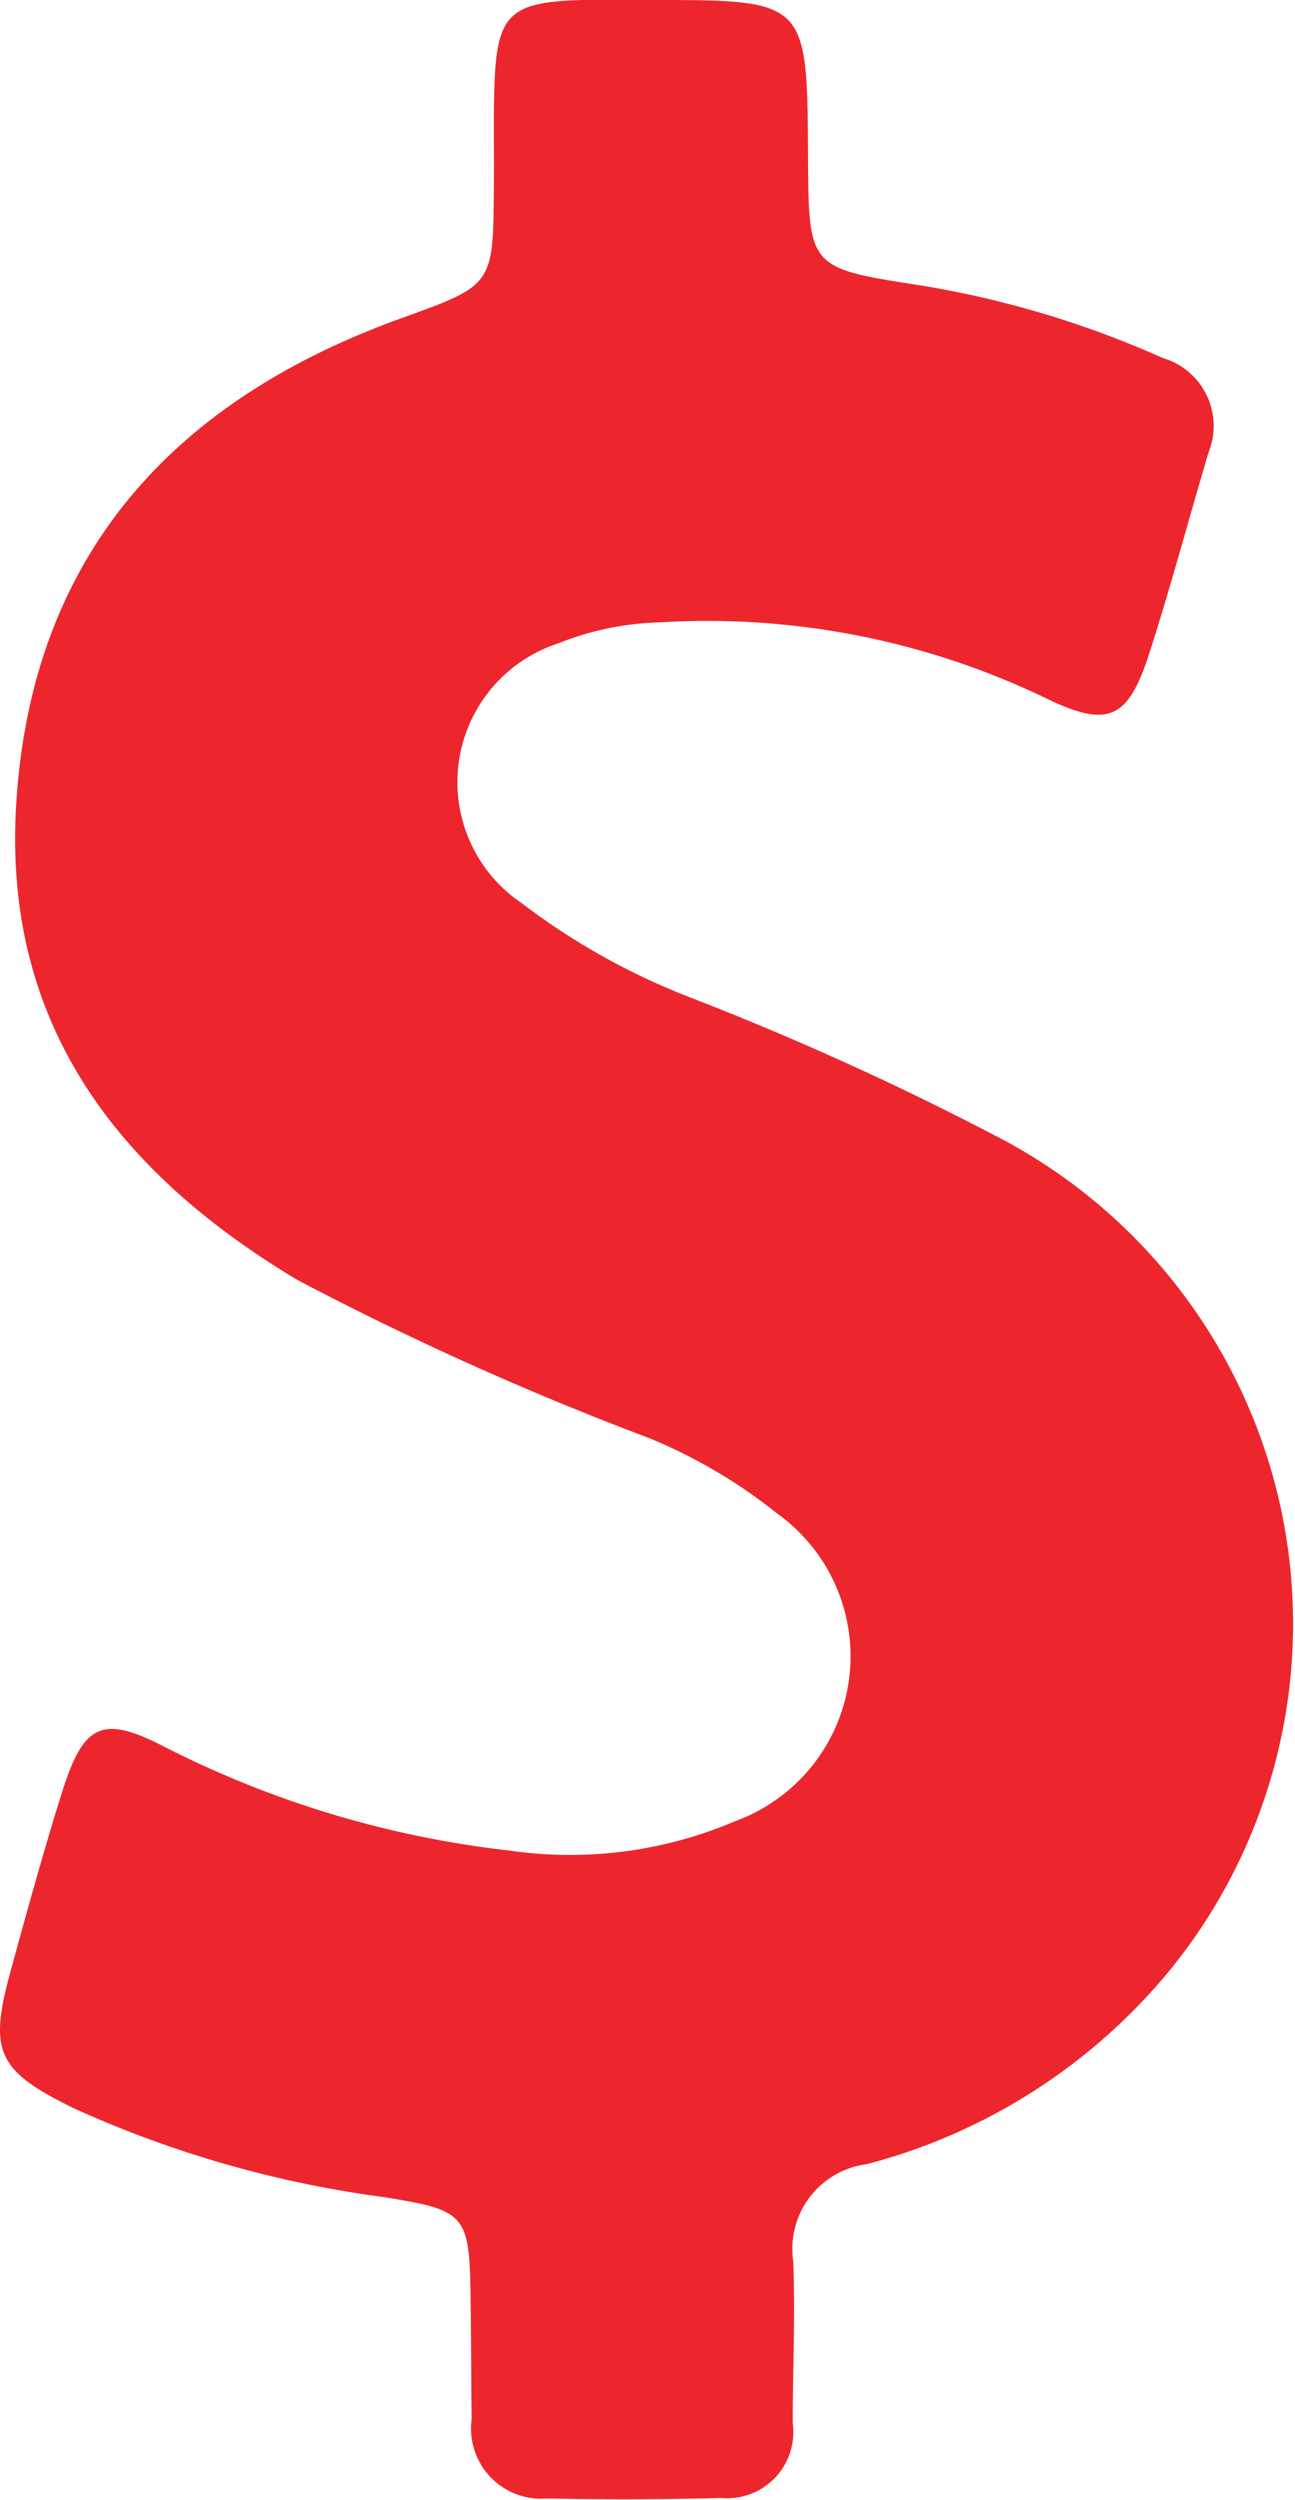 <svg xmlns="http://www.w3.org/2000/svg" width="17.599" height="33.964" viewBox="0 0 17.599 33.964">
  <g id="dollar-symbol" transform="translate(-116.652 0)">
    <path id="Caminho_16" data-name="Caminho 16" d="M130.175,15.428a40.89,40.89,0,0,0-4.153-1.88,9.323,9.323,0,0,1-2.28-1.277,1.983,1.983,0,0,1,.491-3.528,4,4,0,0,1,1.4-.288,10.6,10.6,0,0,1,5.247,1.038c.828.4,1.1.274,1.382-.589.295-.912.54-1.838.814-2.757a.963.963,0,0,0-.624-1.284,13.339,13.339,0,0,0-3.311-.989c-1.5-.231-1.5-.239-1.508-1.747C127.622,0,127.622,0,125.489,0c-.309,0-.617-.007-.926,0-1,.028-1.164.2-1.193,1.207-.014.449,0,.9-.007,1.354-.007,1.333-.014,1.312-1.291,1.775-3.087,1.122-4.995,3.227-5.2,6.594-.182,2.981,1.375,4.995,3.823,6.461a42.262,42.262,0,0,0,4.777,2.147,7.1,7.1,0,0,1,1.74,1.024,2.385,2.385,0,0,1-.568,4.181,5.721,5.721,0,0,1-3.065.4,13.682,13.682,0,0,1-4.672-1.4c-.863-.449-1.115-.33-1.41.6-.253.807-.477,1.62-.7,2.434-.3,1.094-.189,1.354.856,1.866a14.917,14.917,0,0,0,4.209,1.207c1.136.182,1.171.231,1.186,1.41.007.533.007,1.073.014,1.606a.954.954,0,0,0,1.024,1.08c.786.014,1.578.014,2.364-.007a.9.9,0,0,0,.975-1.017c0-.73.035-1.466.007-2.2a1.16,1.16,0,0,1,1-1.319,7.928,7.928,0,0,0,4.132-2.652A7.455,7.455,0,0,0,130.175,15.428Z" transform="translate(0 0)" fill="#ed262e"/>
  </g>
</svg>
